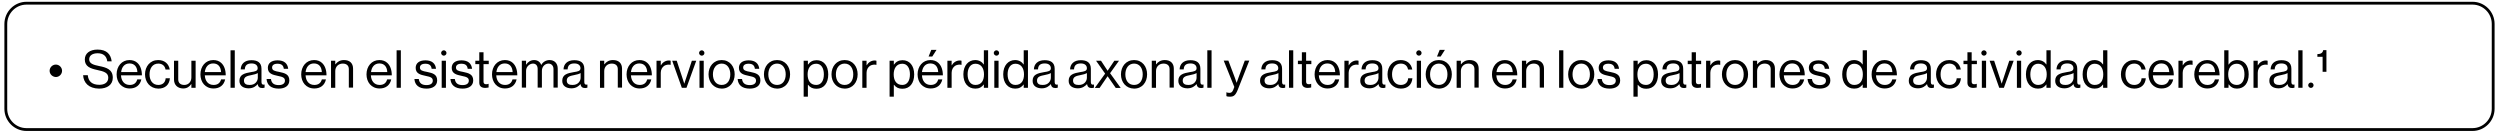 <?xml version="1.0" encoding="UTF-8"?>
<svg xmlns="http://www.w3.org/2000/svg" xmlns:xlink="http://www.w3.org/1999/xlink" width="1300px" height="69px" viewBox="0 0 1336 69" version="1.1">
<g id="surface1">
<path style="fill:none;stroke-width:2;stroke-linecap:butt;stroke-linejoin:miter;stroke:rgb(0%,0%,0%);stroke-opacity:1;stroke-miterlimit:10;" d="M 1747 90.302 L 15.6 90.302 C 7.599 90.302 1 83.702 1 75.701 L 1 15.703 C 1 7.598 7.599 0.998 15.6 0.998 L 1747 0.998 C 1755.001 0.998 1761.6 7.598 1761.6 15.599 L 1761.6 75.597 C 1761.6 83.702 1755.001 90.302 1747 90.302 Z M 1747 90.302 " transform="matrix(0.755,0,0,0.756,2.346,0)"/>
<path style=" stroke:none;fill-rule:nonzero;fill:rgb(0%,0%,0%);fill-opacity:1;" d="M 26.516 36.879 C 26.516 35.066 28.027 33.555 29.84 33.555 C 31.652 33.555 33.164 35.066 33.164 36.879 C 33.164 38.695 31.652 40.207 29.84 40.207 C 28.027 40.129 26.516 38.695 26.516 36.879 Z M 26.516 36.879 "/>
<path style=" stroke:none;fill-rule:nonzero;fill:rgb(0%,0%,0%);fill-opacity:1;" d="M 44.418 39.223 L 46.91 39.223 C 47.211 42.625 49.328 44.363 53.102 44.363 C 55.898 44.363 57.859 43.078 57.859 40.582 C 57.859 37.863 55.445 37.184 51.895 36.426 C 48.344 35.672 45.324 34.613 45.324 30.836 C 45.324 27.508 48.043 25.543 52.121 25.543 C 57.105 25.543 59.223 28.113 59.676 31.816 L 57.332 31.816 C 56.953 28.945 55.141 27.508 52.195 27.508 C 49.477 27.508 47.664 28.645 47.664 30.758 C 47.664 33.027 49.93 33.707 52.875 34.312 C 56.727 35.066 60.277 36.051 60.277 40.582 C 60.277 44.363 57.258 46.402 52.953 46.402 C 47.363 46.328 44.645 43.23 44.418 39.223 Z M 44.418 39.223 "/>
<path style=" stroke:none;fill-rule:nonzero;fill:rgb(0%,0%,0%);fill-opacity:1;" d="M 62.316 38.77 C 62.316 34.539 65.035 31.137 69.191 31.137 C 70.93 31.137 72.363 31.664 73.422 32.648 C 75.008 34.086 75.836 36.426 75.836 39.301 L 64.66 39.301 C 64.809 42.246 66.395 44.438 69.344 44.438 C 71.457 44.438 72.816 43.457 73.344 41.492 L 75.535 41.492 C 74.855 44.59 72.59 46.328 69.344 46.328 C 64.887 46.328 62.316 42.926 62.316 38.77 Z M 73.422 37.562 C 73.27 34.688 71.836 32.949 69.191 32.949 C 66.473 32.949 65.035 34.992 64.734 37.562 Z M 73.422 37.562 "/>
<path style=" stroke:none;fill-rule:nonzero;fill:rgb(0%,0%,0%);fill-opacity:1;" d="M 77.5 38.77 C 77.5 34.539 80.219 31.137 84.523 31.137 C 87.922 31.137 90.188 33.102 90.719 36.199 L 88.453 36.199 C 88.148 34.234 86.715 33.027 84.598 33.027 C 81.504 33.027 79.918 35.598 79.918 38.77 C 79.918 41.945 81.504 44.438 84.598 44.438 C 86.941 44.438 88.375 43.078 88.527 40.887 L 90.793 40.887 C 90.492 44.363 88.227 46.402 84.598 46.402 C 80.219 46.328 77.5 42.926 77.5 38.77 Z M 77.5 38.77 "/>
<path style=" stroke:none;fill-rule:nonzero;fill:rgb(0%,0%,0%);fill-opacity:1;" d="M 92.984 41.492 L 92.984 31.516 L 95.25 31.516 L 95.25 41.492 C 95.25 43.379 96.457 44.438 98.496 44.438 C 100.762 44.438 102.273 42.699 102.273 40.434 L 102.273 31.516 L 104.539 31.516 L 104.539 45.949 L 102.273 45.949 L 102.273 43.984 L 102.199 43.984 C 101.141 45.422 99.934 46.328 97.816 46.328 C 94.945 46.25 92.984 44.516 92.984 41.492 Z M 92.984 41.492 "/>
<path style=" stroke:none;fill-rule:nonzero;fill:rgb(0%,0%,0%);fill-opacity:1;" d="M 107.105 38.77 C 107.105 34.539 109.828 31.137 113.98 31.137 C 115.719 31.137 117.152 31.664 118.211 32.648 C 119.797 34.086 120.629 36.426 120.629 39.301 L 109.449 39.301 C 109.602 42.246 111.188 44.438 114.133 44.438 C 116.246 44.438 117.605 43.457 118.137 41.492 L 120.324 41.492 C 119.645 44.59 117.379 46.328 114.133 46.328 C 109.676 46.328 107.105 42.926 107.105 38.77 Z M 118.137 37.562 C 117.984 34.688 116.547 32.949 113.906 32.949 C 111.188 32.949 109.75 34.992 109.449 37.562 Z M 118.137 37.562 "/>
<path style=" stroke:none;fill-rule:nonzero;fill:rgb(0%,0%,0%);fill-opacity:1;" d="M 123.195 25.922 L 125.461 25.922 L 125.461 45.949 L 123.195 45.949 Z M 123.195 25.922 "/>
<path style=" stroke:none;fill-rule:nonzero;fill:rgb(0%,0%,0%);fill-opacity:1;" d="M 132.863 46.25 C 130.145 46.25 127.953 44.969 127.953 42.246 C 127.953 38.844 130.672 38.164 134.223 37.562 C 136.262 37.258 137.699 37.031 137.699 35.52 C 137.699 33.934 136.488 32.949 134.449 32.949 C 132.109 32.949 130.898 33.934 130.824 36.125 L 128.633 36.125 C 128.711 33.328 130.598 31.211 134.375 31.211 C 137.473 31.211 139.738 32.348 139.738 35.824 L 139.738 42.699 C 139.738 43.684 139.965 44.285 140.793 44.285 C 140.945 44.285 141.098 44.285 141.324 44.211 L 141.398 44.211 L 141.398 45.875 C 141.098 45.949 140.719 46.102 140.191 46.102 C 138.68 46.102 137.926 45.422 137.699 43.984 C 136.867 45.043 135.355 46.25 132.863 46.25 Z M 137.773 40.582 L 137.773 38.09 C 137.02 38.543 135.734 38.922 134.449 39.148 C 132.184 39.602 130.371 39.98 130.371 42.094 C 130.371 44.059 131.883 44.438 133.391 44.438 C 136.414 44.516 137.773 42.32 137.773 40.582 Z M 137.773 40.582 "/>
<path style=" stroke:none;fill-rule:nonzero;fill:rgb(0%,0%,0%);fill-opacity:1;" d="M 142.457 41.266 L 144.797 41.266 C 145.098 43.758 146.762 44.516 148.953 44.516 C 151.293 44.516 152.273 43.457 152.273 42.172 C 152.273 40.582 151.141 40.129 148.5 39.602 C 145.629 38.996 143.137 38.391 143.137 35.293 C 143.137 32.875 144.949 31.289 148.348 31.289 C 151.898 31.289 153.711 33.027 154.012 35.824 L 151.672 35.824 C 151.445 33.934 150.387 33.102 148.273 33.102 C 146.23 33.102 145.402 34.008 145.402 35.141 C 145.402 36.73 146.836 37.031 149.254 37.484 C 152.125 38.09 154.617 38.695 154.617 42.02 C 154.617 44.891 152.273 46.402 148.953 46.402 C 144.871 46.402 142.684 44.516 142.457 41.266 Z M 142.457 41.266 "/>
<path style=" stroke:none;fill-rule:nonzero;fill:rgb(0%,0%,0%);fill-opacity:1;" d="M 160.961 38.77 C 160.961 34.539 163.68 31.137 167.836 31.137 C 169.57 31.137 171.008 31.664 172.062 32.648 C 173.648 34.086 174.48 36.426 174.48 39.301 L 163.301 39.301 C 163.453 42.246 165.039 44.438 167.984 44.438 C 170.102 44.438 171.461 43.457 171.988 41.492 L 174.18 41.492 C 173.5 44.59 171.234 46.328 167.984 46.328 C 163.527 46.328 160.961 42.926 160.961 38.77 Z M 171.988 37.562 C 171.836 34.688 170.402 32.949 167.758 32.949 C 165.039 32.949 163.605 34.992 163.301 37.562 Z M 171.988 37.562 "/>
<path style=" stroke:none;fill-rule:nonzero;fill:rgb(0%,0%,0%);fill-opacity:1;" d="M 176.898 31.516 L 179.164 31.516 L 179.164 33.402 L 179.238 33.402 C 180.297 32.043 181.73 31.137 183.848 31.137 C 186.867 31.137 188.68 32.801 188.68 35.746 L 188.68 45.875 L 186.414 45.875 L 186.414 35.973 C 186.414 34.086 185.207 33.027 183.168 33.027 C 180.902 33.027 179.164 34.613 179.164 37.031 L 179.164 45.949 L 176.898 45.949 Z M 176.898 31.516 "/>
<path style=" stroke:none;fill-rule:nonzero;fill:rgb(0%,0%,0%);fill-opacity:1;" d="M 195.855 38.77 C 195.855 34.539 198.574 31.137 202.73 31.137 C 204.465 31.137 205.902 31.664 206.961 32.648 C 208.547 34.086 209.375 36.426 209.375 39.301 L 198.199 39.301 C 198.348 42.246 199.934 44.438 202.879 44.438 C 204.996 44.438 206.355 43.457 206.883 41.492 L 209.074 41.492 C 208.395 44.59 206.129 46.328 202.879 46.328 C 198.426 46.328 195.855 42.926 195.855 38.77 Z M 206.961 37.562 C 206.809 34.688 205.375 32.949 202.73 32.949 C 200.012 32.949 198.574 34.992 198.273 37.562 Z M 206.961 37.562 "/>
<path style=" stroke:none;fill-rule:nonzero;fill:rgb(0%,0%,0%);fill-opacity:1;" d="M 211.945 25.922 L 214.211 25.922 L 214.211 45.949 L 211.945 45.949 Z M 211.945 25.922 "/>
<path style=" stroke:none;fill-rule:nonzero;fill:rgb(0%,0%,0%);fill-opacity:1;" d="M 221.461 41.266 L 223.801 41.266 C 224.105 43.758 225.766 44.516 227.957 44.516 C 230.297 44.516 231.281 43.457 231.281 42.172 C 231.281 40.582 230.148 40.129 227.504 39.602 C 224.633 38.996 222.141 38.391 222.141 35.293 C 222.141 32.875 223.953 31.289 227.352 31.289 C 230.902 31.289 232.715 33.027 233.016 35.824 L 230.676 35.824 C 230.449 33.934 229.391 33.102 227.277 33.102 C 225.238 33.102 224.406 34.008 224.406 35.141 C 224.406 36.73 225.844 37.031 228.258 37.484 C 231.129 38.09 233.621 38.695 233.621 42.02 C 233.621 44.891 231.281 46.402 227.957 46.402 C 223.879 46.402 221.688 44.516 221.461 41.266 Z M 221.461 41.266 "/>
<path style=" stroke:none;fill-rule:nonzero;fill:rgb(0%,0%,0%);fill-opacity:1;" d="M 238.605 27.359 C 238.605 28.191 237.926 28.793 237.172 28.793 C 236.418 28.793 235.738 28.113 235.738 27.359 C 235.738 26.602 236.418 25.922 237.172 25.922 C 237.926 25.922 238.605 26.602 238.605 27.359 Z M 236.039 31.516 L 238.305 31.516 L 238.305 45.949 L 236.039 45.949 Z M 236.039 31.516 "/>
<path style=" stroke:none;fill-rule:nonzero;fill:rgb(0%,0%,0%);fill-opacity:1;" d="M 240.723 41.266 L 243.062 41.266 C 243.363 43.758 245.027 44.516 247.219 44.516 C 249.559 44.516 250.539 43.457 250.539 42.172 C 250.539 40.582 249.406 40.129 246.766 39.602 C 243.895 38.996 241.402 38.391 241.402 35.293 C 241.402 32.875 243.215 31.289 246.613 31.289 C 250.164 31.289 251.977 33.027 252.277 35.824 L 249.938 35.824 C 249.711 33.934 248.652 33.102 246.539 33.102 C 244.5 33.102 243.668 34.008 243.668 35.141 C 243.668 36.73 245.102 37.031 247.52 37.484 C 250.391 38.09 252.883 38.695 252.883 42.02 C 252.883 44.891 250.539 46.402 247.219 46.402 C 243.137 46.402 240.949 44.516 240.723 41.266 Z M 240.723 41.266 "/>
<path style=" stroke:none;fill-rule:nonzero;fill:rgb(0%,0%,0%);fill-opacity:1;" d="M 256.129 43.23 L 256.129 33.328 L 254.016 33.328 L 254.016 31.516 L 256.129 31.516 L 256.129 26.98 L 258.395 26.98 L 258.395 31.516 L 261.191 31.516 L 261.191 33.328 L 258.395 33.328 L 258.395 42.699 C 258.395 43.684 258.926 44.059 259.832 44.059 C 260.285 44.059 260.812 43.984 261.039 43.832 L 261.113 43.832 L 261.113 45.797 C 260.586 45.875 259.98 46.023 259.301 46.023 C 257.488 46.023 256.129 45.27 256.129 43.23 Z M 256.129 43.23 "/>
<path style=" stroke:none;fill-rule:nonzero;fill:rgb(0%,0%,0%);fill-opacity:1;" d="M 262.926 38.77 C 262.926 34.539 265.648 31.137 269.801 31.137 C 271.539 31.137 272.973 31.664 274.031 32.648 C 275.617 34.086 276.449 36.426 276.449 39.301 L 265.195 39.301 C 265.344 42.246 266.93 44.438 269.875 44.438 C 271.992 44.438 273.352 43.457 273.879 41.492 L 276.07 41.492 C 275.391 44.59 273.125 46.328 269.875 46.328 C 265.496 46.328 262.926 42.926 262.926 38.77 Z M 273.957 37.562 C 273.805 34.688 272.367 32.949 269.727 32.949 C 267.008 32.949 265.57 34.992 265.27 37.562 Z M 273.957 37.562 "/>
<path style=" stroke:none;fill-rule:nonzero;fill:rgb(0%,0%,0%);fill-opacity:1;" d="M 278.863 31.516 L 281.129 31.516 L 281.129 33.555 L 281.207 33.555 C 282.113 32.121 283.625 31.137 285.438 31.137 C 287.172 31.137 288.609 32.043 289.211 33.707 L 289.289 33.707 C 290.195 32.043 291.93 31.137 293.668 31.137 C 296.238 31.137 298.051 32.801 298.051 35.746 L 298.051 45.875 L 295.785 45.875 L 295.785 35.898 C 295.785 34.086 294.574 33.027 293.141 33.027 C 291.25 33.027 289.59 34.613 289.59 36.879 L 289.59 45.875 L 287.324 45.875 L 287.324 35.898 C 287.324 34.086 286.344 33.027 284.832 33.027 C 283.094 33.027 281.129 34.613 281.129 36.879 L 281.129 45.875 L 278.863 45.875 Z M 278.863 31.516 "/>
<path style=" stroke:none;fill-rule:nonzero;fill:rgb(0%,0%,0%);fill-opacity:1;" d="M 305.375 46.25 C 302.656 46.25 300.465 44.969 300.465 42.246 C 300.465 38.844 303.188 38.164 306.734 37.562 C 308.773 37.258 310.211 37.031 310.211 35.52 C 310.211 33.934 309 32.949 306.961 32.949 C 304.621 32.949 303.414 33.934 303.336 36.125 L 301.145 36.125 C 301.223 33.328 303.109 31.211 306.887 31.211 C 309.984 31.211 312.25 32.348 312.25 35.824 L 312.25 42.699 C 312.25 43.684 312.477 44.285 313.309 44.285 C 313.457 44.285 313.609 44.285 313.836 44.211 L 313.91 44.211 L 313.91 45.875 C 313.609 45.949 313.23 46.102 312.703 46.102 C 311.191 46.102 310.438 45.422 310.211 43.984 C 309.305 45.043 307.867 46.25 305.375 46.25 Z M 310.285 40.582 L 310.285 38.09 C 309.531 38.543 308.246 38.922 306.961 39.148 C 304.695 39.602 302.883 39.98 302.883 42.094 C 302.883 44.059 304.395 44.438 305.906 44.438 C 308.926 44.516 310.285 42.32 310.285 40.582 Z M 310.285 40.582 "/>
<path style=" stroke:none;fill-rule:nonzero;fill:rgb(0%,0%,0%);fill-opacity:1;" d="M 320.633 31.516 L 322.898 31.516 L 322.898 33.402 L 322.977 33.402 C 324.031 32.043 325.469 31.137 327.582 31.137 C 330.602 31.137 332.418 32.801 332.418 35.746 L 332.418 45.875 L 330.148 45.875 L 330.148 35.973 C 330.148 34.086 328.941 33.027 326.902 33.027 C 324.637 33.027 322.898 34.613 322.898 37.031 L 322.898 45.949 L 320.633 45.949 Z M 320.633 31.516 "/>
<path style=" stroke:none;fill-rule:nonzero;fill:rgb(0%,0%,0%);fill-opacity:1;" d="M 334.832 38.77 C 334.832 34.539 337.551 31.137 341.707 31.137 C 343.445 31.137 344.879 31.664 345.938 32.648 C 347.523 34.086 348.352 36.426 348.352 39.301 L 337.176 39.301 C 337.324 42.246 338.91 44.438 341.859 44.438 C 343.973 44.438 345.332 43.457 345.859 41.492 L 348.051 41.492 C 347.371 44.59 345.105 46.328 341.859 46.328 C 337.402 46.328 334.832 42.926 334.832 38.77 Z M 345.859 37.562 C 345.711 34.688 344.273 32.949 341.633 32.949 C 338.91 32.949 337.477 34.992 337.176 37.562 Z M 345.859 37.562 "/>
<path style=" stroke:none;fill-rule:nonzero;fill:rgb(0%,0%,0%);fill-opacity:1;" d="M 350.844 31.516 L 353.113 31.516 L 353.113 33.934 L 353.188 33.934 C 354.02 32.496 355.527 31.363 357.492 31.363 C 357.945 31.363 358.172 31.438 358.398 31.516 L 358.398 33.707 C 357.266 33.402 355.906 33.633 354.926 34.234 C 353.867 34.992 353.113 36.277 353.113 37.938 L 353.113 45.949 L 350.844 45.949 Z M 350.844 31.516 "/>
<path style=" stroke:none;fill-rule:nonzero;fill:rgb(0%,0%,0%);fill-opacity:1;" d="M 359.23 31.516 L 361.648 31.516 L 364.668 40.66 C 365.121 41.945 365.648 43.684 365.648 43.684 L 365.727 43.684 C 365.727 43.684 366.254 41.867 366.707 40.66 L 369.727 31.516 L 372.07 31.516 L 366.859 45.949 L 364.367 45.949 Z M 359.23 31.516 "/>
<path style=" stroke:none;fill-rule:nonzero;fill:rgb(0%,0%,0%);fill-opacity:1;" d="M 376.449 27.359 C 376.449 28.191 375.77 28.793 375.016 28.793 C 374.262 28.793 373.582 28.113 373.582 27.359 C 373.582 26.602 374.262 25.922 375.016 25.922 C 375.77 25.922 376.449 26.602 376.449 27.359 Z M 373.809 31.516 L 376.074 31.516 L 376.074 45.949 L 373.809 45.949 Z M 373.809 31.516 "/>
<path style=" stroke:none;fill-rule:nonzero;fill:rgb(0%,0%,0%);fill-opacity:1;" d="M 378.641 38.77 C 378.641 34.539 381.359 31.137 385.664 31.137 C 389.969 31.137 392.613 34.539 392.613 38.77 C 392.613 43.004 389.969 46.402 385.664 46.402 C 381.359 46.328 378.641 42.926 378.641 38.77 Z M 390.273 38.77 C 390.273 35.598 388.688 33.027 385.664 33.027 C 382.645 33.027 380.984 35.598 380.984 38.77 C 380.984 41.945 382.57 44.438 385.664 44.438 C 388.762 44.438 390.273 41.945 390.273 38.77 Z M 390.273 38.77 "/>
<path style=" stroke:none;fill-rule:nonzero;fill:rgb(0%,0%,0%);fill-opacity:1;" d="M 394.199 41.266 L 396.543 41.266 C 396.844 43.758 398.504 44.516 400.695 44.516 C 403.039 44.516 404.02 43.457 404.02 42.172 C 404.02 40.582 402.887 40.129 400.242 39.602 C 397.371 38.996 394.879 38.391 394.879 35.293 C 394.879 32.875 396.691 31.289 400.094 31.289 C 403.641 31.289 405.453 33.027 405.758 35.824 L 403.414 35.824 C 403.188 33.934 402.133 33.102 400.016 33.102 C 397.977 33.102 397.145 34.008 397.145 35.141 C 397.145 36.73 398.582 37.031 401 37.484 C 403.867 38.09 406.359 38.695 406.359 42.02 C 406.359 44.891 404.02 46.402 400.695 46.402 C 396.617 46.402 394.426 44.516 394.199 41.266 Z M 394.199 41.266 "/>
<path style=" stroke:none;fill-rule:nonzero;fill:rgb(0%,0%,0%);fill-opacity:1;" d="M 408.25 38.77 C 408.25 34.539 410.969 31.137 415.273 31.137 C 419.578 31.137 422.223 34.539 422.223 38.77 C 422.223 43.004 419.578 46.402 415.273 46.402 C 410.895 46.328 408.25 42.926 408.25 38.77 Z M 419.883 38.77 C 419.883 35.598 418.293 33.027 415.273 33.027 C 412.254 33.027 410.59 35.598 410.59 38.77 C 410.59 41.945 412.176 44.438 415.273 44.438 C 418.371 44.438 419.883 41.945 419.883 38.77 Z M 419.883 38.77 "/>
<path style=" stroke:none;fill-rule:nonzero;fill:rgb(0%,0%,0%);fill-opacity:1;" d="M 429.473 31.516 L 431.738 31.516 L 431.738 33.555 L 431.816 33.555 C 432.871 32.043 434.383 31.211 436.422 31.211 C 440.047 31.211 442.617 34.008 442.617 38.844 C 442.617 43.457 440.273 46.48 436.348 46.48 C 434.383 46.48 433.023 45.875 431.816 44.363 L 431.738 44.363 L 431.738 50.711 L 429.473 50.711 Z M 440.273 38.77 C 440.273 35.52 438.914 33.102 436.195 33.102 C 433.023 33.102 431.59 35.672 431.59 38.77 C 431.59 41.867 432.871 44.438 436.195 44.438 C 438.914 44.438 440.273 42.094 440.273 38.77 Z M 440.273 38.77 "/>
<path style=" stroke:none;fill-rule:nonzero;fill:rgb(0%,0%,0%);fill-opacity:1;" d="M 444.352 38.77 C 444.352 34.539 447.07 31.137 451.379 31.137 C 455.684 31.137 458.328 34.539 458.328 38.77 C 458.328 43.004 455.684 46.402 451.379 46.402 C 446.996 46.328 444.352 42.926 444.352 38.77 Z M 455.984 38.77 C 455.984 35.598 454.398 33.027 451.379 33.027 C 448.355 33.027 446.695 35.598 446.695 38.77 C 446.695 41.945 448.281 44.438 451.379 44.438 C 454.473 44.438 455.984 41.945 455.984 38.77 Z M 455.984 38.77 "/>
<path style=" stroke:none;fill-rule:nonzero;fill:rgb(0%,0%,0%);fill-opacity:1;" d="M 460.82 31.516 L 463.086 31.516 L 463.086 33.934 L 463.16 33.934 C 463.992 32.496 465.5 31.363 467.465 31.363 C 467.918 31.363 468.145 31.438 468.371 31.516 L 468.371 33.707 C 467.238 33.402 465.879 33.633 464.898 34.234 C 463.84 34.992 463.086 36.277 463.086 37.938 L 463.086 45.949 L 460.82 45.949 Z M 460.82 31.516 "/>
<path style=" stroke:none;fill-rule:nonzero;fill:rgb(0%,0%,0%);fill-opacity:1;" d="M 475.395 31.516 L 477.66 31.516 L 477.66 33.555 L 477.738 33.555 C 478.797 32.043 480.305 31.211 482.344 31.211 C 485.969 31.211 488.539 34.008 488.539 38.844 C 488.539 43.457 486.195 46.48 482.27 46.48 C 480.305 46.48 478.945 45.875 477.738 44.363 L 477.66 44.363 L 477.66 50.711 L 475.395 50.711 Z M 486.273 38.77 C 486.273 35.52 484.914 33.102 482.195 33.102 C 479.023 33.102 477.586 35.672 477.586 38.77 C 477.586 41.867 478.871 44.438 482.195 44.438 C 484.914 44.438 486.273 42.094 486.273 38.77 Z M 486.273 38.77 "/>
<path style=" stroke:none;fill-rule:nonzero;fill:rgb(0%,0%,0%);fill-opacity:1;" d="M 490.352 38.77 C 490.352 34.539 493.07 31.137 497.223 31.137 C 498.961 31.137 500.398 31.664 501.453 32.648 C 503.039 34.086 503.871 36.426 503.871 39.301 L 492.691 39.301 C 492.844 42.246 494.43 44.438 497.375 44.438 C 499.492 44.438 500.852 43.457 501.379 41.492 L 503.57 41.492 C 502.891 44.59 500.625 46.328 497.375 46.328 C 492.918 46.328 490.352 42.926 490.352 38.77 Z M 501.379 37.562 C 501.227 34.688 499.793 32.949 497.148 32.949 C 494.43 32.949 492.996 34.992 492.691 37.562 Z M 497.68 25.695 L 500.473 25.695 L 498.207 29.246 L 496.242 29.246 Z M 497.68 25.695 "/>
<path style=" stroke:none;fill-rule:nonzero;fill:rgb(0%,0%,0%);fill-opacity:1;" d="M 506.289 31.516 L 508.555 31.516 L 508.555 33.934 L 508.629 33.934 C 509.461 32.496 510.973 31.363 512.934 31.363 C 513.387 31.363 513.613 31.438 513.84 31.516 L 513.84 33.707 C 512.707 33.402 511.348 33.633 510.367 34.234 C 509.309 34.992 508.555 36.277 508.555 37.938 L 508.555 45.949 L 506.289 45.949 Z M 506.289 31.516 "/>
<path style=" stroke:none;fill-rule:nonzero;fill:rgb(0%,0%,0%);fill-opacity:1;" d="M 514.824 38.77 C 514.824 33.934 517.617 31.137 521.168 31.137 C 523.207 31.137 524.793 32.121 525.699 33.48 L 525.773 33.48 L 525.773 25.922 L 528.043 25.922 L 528.043 45.949 L 525.773 45.949 L 525.773 44.211 L 525.699 44.211 C 524.641 45.648 523.281 46.402 521.242 46.402 C 517.242 46.402 514.824 43.379 514.824 38.77 Z M 525.852 38.77 C 525.852 35.445 524.266 33.102 521.242 33.102 C 518.523 33.102 517.09 35.598 517.09 38.77 C 517.09 42.02 518.523 44.438 521.242 44.438 C 524.492 44.438 525.852 42.094 525.852 38.77 Z M 525.852 38.77 "/>
<path style=" stroke:none;fill-rule:nonzero;fill:rgb(0%,0%,0%);fill-opacity:1;" d="M 533.934 27.359 C 533.934 28.191 533.254 28.793 532.496 28.793 C 531.742 28.793 531.062 28.113 531.062 27.359 C 531.062 26.602 531.742 25.922 532.496 25.922 C 533.254 25.922 533.934 26.602 533.934 27.359 Z M 531.363 31.516 L 533.629 31.516 L 533.629 45.949 L 531.363 45.949 Z M 531.363 31.516 "/>
<path style=" stroke:none;fill-rule:nonzero;fill:rgb(0%,0%,0%);fill-opacity:1;" d="M 536.121 38.77 C 536.121 33.934 538.918 31.137 542.469 31.137 C 544.508 31.137 546.094 32.121 547 33.48 L 547.074 33.48 L 547.074 25.922 L 549.34 25.922 L 549.34 45.949 L 547.074 45.949 L 547.074 44.211 L 547 44.211 C 545.941 45.648 544.582 46.402 542.543 46.402 C 538.617 46.402 536.121 43.379 536.121 38.77 Z M 547.227 38.77 C 547.227 35.445 545.641 33.102 542.617 33.102 C 539.898 33.102 538.465 35.598 538.465 38.77 C 538.465 42.02 539.898 44.438 542.617 44.438 C 545.867 44.438 547.227 42.094 547.227 38.77 Z M 547.227 38.77 "/>
<path style=" stroke:none;fill-rule:nonzero;fill:rgb(0%,0%,0%);fill-opacity:1;" d="M 556.742 46.25 C 554.023 46.25 551.832 44.969 551.832 42.246 C 551.832 38.844 554.551 38.164 558.102 37.562 C 560.141 37.258 561.578 37.031 561.578 35.52 C 561.578 33.934 560.367 32.949 558.328 32.949 C 555.988 32.949 554.777 33.934 554.703 36.125 L 552.512 36.125 C 552.59 33.328 554.477 31.211 558.254 31.211 C 561.352 31.211 563.617 32.348 563.617 35.824 L 563.617 42.699 C 563.617 43.684 563.844 44.285 564.672 44.285 C 564.824 44.285 564.977 44.285 565.203 44.211 L 565.277 44.211 L 565.277 45.875 C 564.977 45.949 564.598 46.102 564.07 46.102 C 562.559 46.102 561.805 45.422 561.578 43.984 C 560.672 45.043 559.16 46.25 556.742 46.25 Z M 561.578 40.582 L 561.578 38.09 C 560.82 38.543 559.539 38.922 558.254 39.148 C 555.988 39.602 554.176 39.98 554.176 42.094 C 554.176 44.059 555.684 44.438 557.195 44.438 C 560.219 44.516 561.578 42.32 561.578 40.582 Z M 561.578 40.582 "/>
<path style=" stroke:none;fill-rule:nonzero;fill:rgb(0%,0%,0%);fill-opacity:1;" d="M 576.004 46.25 C 573.285 46.25 571.094 44.969 571.094 42.246 C 571.094 38.844 573.812 38.164 577.363 37.562 C 579.402 37.258 580.836 37.031 580.836 35.52 C 580.836 33.934 579.629 32.949 577.59 32.949 C 575.246 32.949 574.039 33.934 573.965 36.125 L 571.848 36.125 C 571.926 33.328 573.812 31.211 577.59 31.211 C 580.688 31.211 582.953 32.348 582.953 35.824 L 582.953 42.699 C 582.953 43.684 583.18 44.285 584.008 44.285 C 584.16 44.285 584.312 44.285 584.539 44.211 L 584.613 44.211 L 584.613 45.875 C 584.312 45.949 583.934 46.102 583.406 46.102 C 581.895 46.102 581.141 45.422 580.914 43.984 C 579.93 45.043 578.422 46.25 576.004 46.25 Z M 580.836 40.582 L 580.836 38.09 C 580.082 38.543 578.797 38.922 577.516 39.148 C 575.246 39.602 573.434 39.98 573.434 42.094 C 573.434 44.059 574.945 44.438 576.457 44.438 C 579.477 44.516 580.836 42.32 580.836 40.582 Z M 580.836 40.582 "/>
<path style=" stroke:none;fill-rule:nonzero;fill:rgb(0%,0%,0%);fill-opacity:1;" d="M 590.582 38.391 L 585.746 31.516 L 588.391 31.516 L 591.863 36.805 L 591.941 36.805 L 595.492 31.516 L 597.984 31.516 L 593.223 38.164 L 598.891 46.023 L 596.246 46.023 L 591.941 39.828 L 591.863 39.828 L 587.637 46.023 L 585.066 46.023 Z M 590.582 38.391 "/>
<path style=" stroke:none;fill-rule:nonzero;fill:rgb(0%,0%,0%);fill-opacity:1;" d="M 599.039 38.77 C 599.039 34.539 601.758 31.137 606.066 31.137 C 610.371 31.137 613.012 34.539 613.012 38.77 C 613.012 43.004 610.371 46.402 606.066 46.402 C 601.684 46.328 599.039 42.926 599.039 38.77 Z M 610.672 38.77 C 610.672 35.598 609.086 33.027 606.066 33.027 C 603.043 33.027 601.383 35.598 601.383 38.77 C 601.383 41.945 602.969 44.438 606.066 44.438 C 609.16 44.438 610.672 41.945 610.672 38.77 Z M 610.672 38.77 "/>
<path style=" stroke:none;fill-rule:nonzero;fill:rgb(0%,0%,0%);fill-opacity:1;" d="M 615.508 31.516 L 617.773 31.516 L 617.773 33.402 L 617.848 33.402 C 618.906 32.043 620.34 31.137 622.453 31.137 C 625.477 31.137 627.289 32.801 627.289 35.746 L 627.289 45.875 L 625.023 45.875 L 625.023 35.973 C 625.023 34.086 623.812 33.027 621.773 33.027 C 619.508 33.027 617.773 34.613 617.773 37.031 L 617.773 45.949 L 615.508 45.949 Z M 615.508 31.516 "/>
<path style=" stroke:none;fill-rule:nonzero;fill:rgb(0%,0%,0%);fill-opacity:1;" d="M 634.617 46.25 C 631.895 46.25 629.707 44.969 629.707 42.246 C 629.707 38.844 632.426 38.164 635.977 37.562 C 638.016 37.258 639.449 37.031 639.449 35.52 C 639.449 33.934 638.242 32.949 636.203 32.949 C 633.859 32.949 632.652 33.934 632.574 36.125 L 630.387 36.125 C 630.461 33.328 632.348 31.211 636.125 31.211 C 639.223 31.211 641.488 32.348 641.488 35.824 L 641.488 42.699 C 641.488 43.684 641.715 44.285 642.547 44.285 C 642.695 44.285 642.848 44.285 643.074 44.211 L 643.148 44.211 L 643.148 45.875 C 642.848 45.949 642.469 46.102 641.941 46.102 C 640.43 46.102 639.676 45.422 639.449 43.984 C 638.543 45.043 637.031 46.25 634.617 46.25 Z M 639.449 40.582 L 639.449 38.09 C 638.695 38.543 637.41 38.922 636.125 39.148 C 633.859 39.602 632.047 39.98 632.047 42.094 C 632.047 44.059 633.559 44.438 635.07 44.438 C 638.09 44.516 639.449 42.32 639.449 40.582 Z M 639.449 40.582 "/>
<path style=" stroke:none;fill-rule:nonzero;fill:rgb(0%,0%,0%);fill-opacity:1;" d="M 645.191 25.922 L 647.457 25.922 L 647.457 45.949 L 645.191 45.949 Z M 645.191 25.922 "/>
<path style=" stroke:none;fill-rule:nonzero;fill:rgb(0%,0%,0%);fill-opacity:1;" d="M 655.387 50.41 L 655.387 48.367 L 655.461 48.367 C 655.766 48.52 656.219 48.672 656.973 48.672 C 657.953 48.672 658.559 48.293 659.086 46.934 L 659.617 45.496 L 653.953 31.438 L 656.445 31.438 L 659.844 40.434 C 660.297 41.641 660.824 43.23 660.824 43.23 L 660.898 43.23 C 660.898 43.23 661.43 41.641 661.883 40.434 L 665.207 31.438 L 667.621 31.438 L 661.43 47.082 C 660.219 50.105 659.164 50.711 657.352 50.711 C 656.594 50.711 655.992 50.711 655.387 50.41 Z M 655.387 50.41 "/>
<path style=" stroke:none;fill-rule:nonzero;fill:rgb(0%,0%,0%);fill-opacity:1;" d="M 678.273 46.25 C 675.555 46.25 673.363 44.969 673.363 42.246 C 673.363 38.844 676.082 38.164 679.633 37.562 C 681.672 37.258 683.105 37.031 683.105 35.52 C 683.105 33.934 681.898 32.949 679.859 32.949 C 677.516 32.949 676.309 33.934 676.234 36.125 L 674.043 36.125 C 674.117 33.328 676.008 31.211 679.781 31.211 C 682.879 31.211 685.145 32.348 685.145 35.824 L 685.145 42.699 C 685.145 43.684 685.371 44.285 686.203 44.285 C 686.355 44.285 686.504 44.285 686.73 44.211 L 686.809 44.211 L 686.809 45.875 C 686.504 45.949 686.129 46.102 685.598 46.102 C 684.09 46.102 683.332 45.422 683.105 43.984 C 682.199 45.043 680.766 46.25 678.273 46.25 Z M 683.184 40.582 L 683.184 38.09 C 682.426 38.543 681.141 38.922 679.859 39.148 C 677.594 39.602 675.781 39.98 675.781 42.094 C 675.781 44.059 677.289 44.438 678.801 44.438 C 681.82 44.516 683.184 42.32 683.184 40.582 Z M 683.184 40.582 "/>
<path style=" stroke:none;fill-rule:nonzero;fill:rgb(0%,0%,0%);fill-opacity:1;" d="M 688.848 25.922 L 691.113 25.922 L 691.113 45.949 L 688.848 45.949 Z M 688.848 25.922 "/>
<path style=" stroke:none;fill-rule:nonzero;fill:rgb(0%,0%,0%);fill-opacity:1;" d="M 695.719 43.23 L 695.719 33.328 L 693.605 33.328 L 693.605 31.516 L 695.719 31.516 L 695.719 26.98 L 697.984 26.98 L 697.984 31.516 L 700.781 31.516 L 700.781 33.328 L 697.984 33.328 L 697.984 42.699 C 697.984 43.684 698.516 44.059 699.422 44.059 C 699.875 44.059 700.402 43.984 700.629 43.832 L 700.703 43.832 L 700.703 45.797 C 700.176 45.875 699.57 46.023 698.891 46.023 C 697.078 46.023 695.719 45.27 695.719 43.23 Z M 695.719 43.23 "/>
<path style=" stroke:none;fill-rule:nonzero;fill:rgb(0%,0%,0%);fill-opacity:1;" d="M 702.52 38.77 C 702.52 34.539 705.238 31.137 709.391 31.137 C 711.129 31.137 712.562 31.664 713.621 32.648 C 715.207 34.086 716.039 36.426 716.039 39.301 L 704.785 39.301 C 704.934 42.246 706.52 44.438 709.465 44.438 C 711.582 44.438 712.941 43.457 713.469 41.492 L 715.66 41.492 C 714.98 44.59 712.715 46.328 709.465 46.328 C 705.086 46.328 702.52 42.926 702.52 38.77 Z M 713.547 37.562 C 713.395 34.688 711.961 32.949 709.316 32.949 C 706.598 32.949 705.16 34.992 704.859 37.562 Z M 713.547 37.562 "/>
<path style=" stroke:none;fill-rule:nonzero;fill:rgb(0%,0%,0%);fill-opacity:1;" d="M 718.453 31.516 L 720.719 31.516 L 720.719 33.934 L 720.797 33.934 C 721.625 32.496 723.137 31.363 725.102 31.363 C 725.555 31.363 725.781 31.438 726.008 31.516 L 726.008 33.707 C 724.875 33.402 723.516 33.633 722.535 34.234 C 721.477 34.992 720.719 36.277 720.719 37.938 L 720.719 45.949 L 718.453 45.949 Z M 718.453 31.516 "/>
<path style=" stroke:none;fill-rule:nonzero;fill:rgb(0%,0%,0%);fill-opacity:1;" d="M 731.824 46.25 C 729.105 46.25 726.914 44.969 726.914 42.246 C 726.914 38.844 729.633 38.164 733.184 37.562 C 735.223 37.258 736.656 37.031 736.656 35.52 C 736.656 33.934 735.449 32.949 733.41 32.949 C 731.066 32.949 729.859 33.934 729.785 36.125 L 727.594 36.125 C 727.668 33.328 729.559 31.211 733.336 31.211 C 736.43 31.211 738.695 32.348 738.695 35.824 L 738.695 42.699 C 738.695 43.684 738.922 44.285 739.754 44.285 C 739.906 44.285 740.055 44.285 740.281 44.211 L 740.359 44.211 L 740.359 45.875 C 740.055 45.949 739.68 46.102 739.148 46.102 C 737.641 46.102 736.883 45.422 736.656 43.984 C 735.75 45.043 734.242 46.25 731.824 46.25 Z M 736.656 40.582 L 736.656 38.09 C 735.902 38.543 734.617 38.922 733.336 39.148 C 731.066 39.602 729.254 39.98 729.254 42.094 C 729.254 44.059 730.766 44.438 732.277 44.438 C 735.297 44.516 736.656 42.32 736.656 40.582 Z M 736.656 40.582 "/>
<path style=" stroke:none;fill-rule:nonzero;fill:rgb(0%,0%,0%);fill-opacity:1;" d="M 741.492 38.77 C 741.492 34.539 744.211 31.137 748.516 31.137 C 751.914 31.137 754.18 33.102 754.711 36.199 L 752.445 36.199 C 752.141 34.234 750.707 33.027 748.59 33.027 C 745.496 33.027 743.91 35.598 743.91 38.77 C 743.91 41.945 745.496 44.438 748.59 44.438 C 750.934 44.438 752.367 43.078 752.52 40.887 L 754.785 40.887 C 754.484 44.363 752.219 46.402 748.59 46.402 C 744.211 46.328 741.492 42.926 741.492 38.77 Z M 741.492 38.77 "/>
<path style=" stroke:none;fill-rule:nonzero;fill:rgb(0%,0%,0%);fill-opacity:1;" d="M 759.695 27.359 C 759.695 28.191 759.016 28.793 758.258 28.793 C 757.504 28.793 756.824 28.113 756.824 27.359 C 756.824 26.602 757.504 25.922 758.258 25.922 C 759.016 25.922 759.695 26.602 759.695 27.359 Z M 757.125 31.516 L 759.391 31.516 L 759.391 45.949 L 757.125 45.949 Z M 757.125 31.516 "/>
<path style=" stroke:none;fill-rule:nonzero;fill:rgb(0%,0%,0%);fill-opacity:1;" d="M 761.887 38.77 C 761.887 34.539 764.605 31.137 768.91 31.137 C 773.215 31.137 775.859 34.539 775.859 38.77 C 775.859 43.004 773.215 46.402 768.91 46.402 C 764.605 46.328 761.887 42.926 761.887 38.77 Z M 773.516 38.77 C 773.516 35.598 771.93 33.027 768.91 33.027 C 765.887 33.027 764.227 35.598 764.227 38.77 C 764.227 41.945 765.812 44.438 768.91 44.438 C 772.008 44.438 773.516 41.945 773.516 38.77 Z M 769.363 25.695 L 772.156 25.695 L 769.891 29.246 L 767.926 29.246 Z M 769.363 25.695 "/>
<path style=" stroke:none;fill-rule:nonzero;fill:rgb(0%,0%,0%);fill-opacity:1;" d="M 778.426 31.516 L 780.691 31.516 L 780.691 33.402 L 780.77 33.402 C 781.824 32.043 783.262 31.137 785.375 31.137 C 788.395 31.137 790.211 32.801 790.211 35.746 L 790.211 45.875 L 787.941 45.875 L 787.941 35.973 C 787.941 34.086 786.734 33.027 784.695 33.027 C 782.43 33.027 780.691 34.613 780.691 37.031 L 780.691 45.949 L 778.426 45.949 Z M 778.426 31.516 "/>
<path style=" stroke:none;fill-rule:nonzero;fill:rgb(0%,0%,0%);fill-opacity:1;" d="M 797.309 38.77 C 797.309 34.539 800.027 31.137 804.184 31.137 C 805.918 31.137 807.355 31.664 808.41 32.648 C 810 34.086 810.828 36.426 810.828 39.301 L 799.648 39.301 C 799.801 42.246 801.387 44.438 804.332 44.438 C 806.449 44.438 807.809 43.457 808.336 41.492 L 810.527 41.492 C 809.848 44.59 807.582 46.328 804.332 46.328 C 799.879 46.328 797.309 42.926 797.309 38.77 Z M 808.41 37.562 C 808.262 34.688 806.824 32.949 804.184 32.949 C 801.465 32.949 800.027 34.992 799.727 37.562 Z M 808.41 37.562 "/>
<path style=" stroke:none;fill-rule:nonzero;fill:rgb(0%,0%,0%);fill-opacity:1;" d="M 813.32 31.516 L 815.586 31.516 L 815.586 33.402 L 815.664 33.402 C 816.719 32.043 818.156 31.137 820.27 31.137 C 823.293 31.137 825.105 32.801 825.105 35.746 L 825.105 45.875 L 822.84 45.875 L 822.84 35.973 C 822.84 34.086 821.629 33.027 819.59 33.027 C 817.324 33.027 815.586 34.613 815.586 37.031 L 815.586 45.949 L 813.32 45.949 Z M 813.32 31.516 "/>
<path style=" stroke:none;fill-rule:nonzero;fill:rgb(0%,0%,0%);fill-opacity:1;" d="M 833.188 25.922 L 835.453 25.922 L 835.453 45.949 L 833.188 45.949 Z M 833.188 25.922 "/>
<path style=" stroke:none;fill-rule:nonzero;fill:rgb(0%,0%,0%);fill-opacity:1;" d="M 838.02 38.77 C 838.02 34.539 840.738 31.137 845.043 31.137 C 849.352 31.137 851.992 34.539 851.992 38.77 C 851.992 43.004 849.352 46.402 845.043 46.402 C 840.738 46.328 838.02 42.926 838.02 38.77 Z M 849.652 38.77 C 849.652 35.598 848.066 33.027 845.043 33.027 C 842.023 33.027 840.363 35.598 840.363 38.77 C 840.363 41.945 841.949 44.438 845.043 44.438 C 848.141 44.438 849.652 41.945 849.652 38.77 Z M 849.652 38.77 "/>
<path style=" stroke:none;fill-rule:nonzero;fill:rgb(0%,0%,0%);fill-opacity:1;" d="M 853.656 41.266 L 855.996 41.266 C 856.297 43.758 857.961 44.516 860.152 44.516 C 862.492 44.516 863.473 43.457 863.473 42.172 C 863.473 40.582 862.34 40.129 859.699 39.602 C 856.828 38.996 854.336 38.391 854.336 35.293 C 854.336 32.875 856.148 31.289 859.547 31.289 C 863.098 31.289 864.91 33.027 865.211 35.824 L 862.871 35.824 C 862.645 33.934 861.586 33.102 859.473 33.102 C 857.43 33.102 856.602 34.008 856.602 35.141 C 856.602 36.73 858.035 37.031 860.453 37.484 C 863.324 38.09 865.816 38.695 865.816 42.02 C 865.816 44.891 863.473 46.402 860.152 46.402 C 856.07 46.402 853.883 44.516 853.656 41.266 Z M 853.656 41.266 "/>
<path style=" stroke:none;fill-rule:nonzero;fill:rgb(0%,0%,0%);fill-opacity:1;" d="M 872.914 31.516 L 875.18 31.516 L 875.18 33.555 L 875.258 33.555 C 876.312 32.043 877.824 31.211 879.863 31.211 C 883.488 31.211 886.059 34.008 886.059 38.844 C 886.059 43.457 883.715 46.48 879.789 46.48 C 877.824 46.48 876.465 45.875 875.258 44.363 L 875.18 44.363 L 875.18 50.711 L 872.914 50.711 Z M 883.715 38.77 C 883.715 35.52 882.355 33.102 879.637 33.102 C 876.465 33.102 875.031 35.672 875.031 38.77 C 875.031 41.867 876.312 44.438 879.637 44.438 C 882.355 44.438 883.715 42.094 883.715 38.77 Z M 883.715 38.77 "/>
<path style=" stroke:none;fill-rule:nonzero;fill:rgb(0%,0%,0%);fill-opacity:1;" d="M 892.629 46.25 C 889.91 46.25 887.719 44.969 887.719 42.246 C 887.719 38.844 890.438 38.164 893.988 37.562 C 896.027 37.258 897.465 37.031 897.465 35.52 C 897.465 33.934 896.254 32.949 894.215 32.949 C 891.875 32.949 890.664 33.934 890.59 36.125 L 888.398 36.125 C 888.477 33.328 890.363 31.211 894.141 31.211 C 897.238 31.211 899.504 32.348 899.504 35.824 L 899.504 42.699 C 899.504 43.684 899.73 44.285 900.559 44.285 C 900.711 44.285 900.863 44.285 901.09 44.211 L 901.164 44.211 L 901.164 45.875 C 900.863 45.949 900.484 46.102 899.957 46.102 C 898.445 46.102 897.691 45.422 897.465 43.984 C 896.555 45.043 895.121 46.25 892.629 46.25 Z M 897.539 40.582 L 897.539 38.09 C 896.781 38.543 895.5 38.922 894.215 39.148 C 891.949 39.602 890.137 39.98 890.137 42.094 C 890.137 44.059 891.648 44.438 893.156 44.438 C 896.18 44.516 897.539 42.32 897.539 40.582 Z M 897.539 40.582 "/>
<path style=" stroke:none;fill-rule:nonzero;fill:rgb(0%,0%,0%);fill-opacity:1;" d="M 904.035 43.23 L 904.035 33.328 L 901.918 33.328 L 901.918 31.516 L 904.035 31.516 L 904.035 26.98 L 906.301 26.98 L 906.301 31.516 L 909.094 31.516 L 909.094 33.328 L 906.301 33.328 L 906.301 42.699 C 906.301 43.684 906.828 44.059 907.734 44.059 C 908.188 44.059 908.719 43.984 908.945 43.832 L 909.02 43.832 L 909.02 45.797 C 908.492 45.875 907.887 46.023 907.207 46.023 C 905.395 46.023 904.035 45.27 904.035 43.23 Z M 904.035 43.23 "/>
<path style=" stroke:none;fill-rule:nonzero;fill:rgb(0%,0%,0%);fill-opacity:1;" d="M 911.738 31.516 L 914.004 31.516 L 914.004 33.934 L 914.078 33.934 C 914.91 32.496 916.422 31.363 918.387 31.363 C 918.84 31.363 919.066 31.438 919.293 31.516 L 919.293 33.707 C 918.16 33.402 916.801 33.633 915.816 34.234 C 914.758 34.992 914.004 36.277 914.004 37.938 L 914.004 45.949 L 911.738 45.949 Z M 911.738 31.516 "/>
<path style=" stroke:none;fill-rule:nonzero;fill:rgb(0%,0%,0%);fill-opacity:1;" d="M 920.199 38.77 C 920.199 34.539 922.918 31.137 927.223 31.137 C 931.527 31.137 934.172 34.539 934.172 38.77 C 934.172 43.004 931.527 46.402 927.223 46.402 C 922.918 46.328 920.199 42.926 920.199 38.77 Z M 931.828 38.77 C 931.828 35.598 930.242 33.027 927.223 33.027 C 924.199 33.027 922.539 35.598 922.539 38.77 C 922.539 41.945 924.125 44.438 927.223 44.438 C 930.32 44.438 931.828 41.945 931.828 38.77 Z M 931.828 38.77 "/>
<path style=" stroke:none;fill-rule:nonzero;fill:rgb(0%,0%,0%);fill-opacity:1;" d="M 936.738 31.516 L 939.004 31.516 L 939.004 33.402 L 939.082 33.402 C 940.137 32.043 941.574 31.137 943.688 31.137 C 946.711 31.137 948.523 32.801 948.523 35.746 L 948.523 45.875 L 946.258 45.875 L 946.258 35.973 C 946.258 34.086 945.047 33.027 943.008 33.027 C 940.742 33.027 939.004 34.613 939.004 37.031 L 939.004 45.949 L 936.738 45.949 Z M 936.738 31.516 "/>
<path style=" stroke:none;fill-rule:nonzero;fill:rgb(0%,0%,0%);fill-opacity:1;" d="M 950.938 38.77 C 950.938 34.539 953.656 31.137 957.812 31.137 C 959.551 31.137 960.984 31.664 962.043 32.648 C 963.629 34.086 964.457 36.426 964.457 39.301 L 953.281 39.301 C 953.43 42.246 955.016 44.438 957.965 44.438 C 960.078 44.438 961.438 43.457 961.965 41.492 L 964.156 41.492 C 963.477 44.59 961.211 46.328 957.965 46.328 C 953.508 46.328 950.938 42.926 950.938 38.77 Z M 961.965 37.562 C 961.816 34.688 960.379 32.949 957.738 32.949 C 955.016 32.949 953.582 34.992 953.281 37.562 Z M 961.965 37.562 "/>
<path style=" stroke:none;fill-rule:nonzero;fill:rgb(0%,0%,0%);fill-opacity:1;" d="M 965.969 41.266 L 968.312 41.266 C 968.613 43.758 970.273 44.516 972.465 44.516 C 974.805 44.516 975.789 43.457 975.789 42.172 C 975.789 40.582 974.656 40.129 972.012 39.602 C 969.141 38.996 966.648 38.391 966.648 35.293 C 966.648 32.875 968.461 31.289 971.859 31.289 C 975.41 31.289 977.223 33.027 977.527 35.824 L 975.184 35.824 C 974.957 33.934 973.898 33.102 971.785 33.102 C 969.746 33.102 968.914 34.008 968.914 35.141 C 968.914 36.73 970.352 37.031 972.766 37.484 C 975.637 38.09 978.129 38.695 978.129 42.02 C 978.129 44.891 975.789 46.402 972.465 46.402 C 968.387 46.402 966.195 44.516 965.969 41.266 Z M 965.969 41.266 "/>
<path style=" stroke:none;fill-rule:nonzero;fill:rgb(0%,0%,0%);fill-opacity:1;" d="M 984.473 38.77 C 984.473 33.934 987.27 31.137 990.82 31.137 C 992.859 31.137 994.445 32.121 995.352 33.48 L 995.426 33.48 L 995.426 25.922 L 997.691 25.922 L 997.691 45.949 L 995.426 45.949 L 995.426 44.211 L 995.352 44.211 C 994.293 45.648 992.934 46.402 990.895 46.402 C 986.891 46.402 984.473 43.379 984.473 38.77 Z M 995.504 38.77 C 995.504 35.445 993.914 33.102 990.895 33.102 C 988.176 33.102 986.742 35.598 986.742 38.77 C 986.742 42.02 988.176 44.438 990.895 44.438 C 994.141 44.438 995.504 42.094 995.504 38.77 Z M 995.504 38.77 "/>
<path style=" stroke:none;fill-rule:nonzero;fill:rgb(0%,0%,0%);fill-opacity:1;" d="M 1000.184 38.77 C 1000.184 34.539 1002.902 31.137 1007.059 31.137 C 1008.797 31.137 1010.23 31.664 1011.289 32.648 C 1012.875 34.086 1013.703 36.426 1013.703 39.301 L 1002.527 39.301 C 1002.676 42.246 1004.262 44.438 1007.211 44.438 C 1009.324 44.438 1010.684 43.457 1011.211 41.492 L 1013.402 41.492 C 1012.723 44.59 1010.457 46.328 1007.211 46.328 C 1002.754 46.328 1000.184 42.926 1000.184 38.77 Z M 1011.289 37.562 C 1011.137 34.688 1009.703 32.949 1007.059 32.949 C 1004.34 32.949 1002.902 34.992 1002.602 37.562 Z M 1011.289 37.562 "/>
<path style=" stroke:none;fill-rule:nonzero;fill:rgb(0%,0%,0%);fill-opacity:1;" d="M 1024.961 46.25 C 1022.238 46.25 1020.051 44.969 1020.051 42.246 C 1020.051 38.844 1022.77 38.164 1026.32 37.562 C 1028.359 37.258 1029.793 37.031 1029.793 35.52 C 1029.793 33.934 1028.586 32.949 1026.547 32.949 C 1024.203 32.949 1022.996 33.934 1022.918 36.125 L 1020.73 36.125 C 1020.805 33.328 1022.691 31.211 1026.469 31.211 C 1029.566 31.211 1031.832 32.348 1031.832 35.824 L 1031.832 42.699 C 1031.832 43.684 1032.059 44.285 1032.891 44.285 C 1033.039 44.285 1033.191 44.285 1033.418 44.211 L 1033.492 44.211 L 1033.492 45.875 C 1033.191 45.949 1032.812 46.102 1032.285 46.102 C 1030.773 46.102 1030.02 45.422 1029.793 43.984 C 1028.887 45.043 1027.375 46.25 1024.961 46.25 Z M 1029.793 40.582 L 1029.793 38.09 C 1029.039 38.543 1027.754 38.922 1026.469 39.148 C 1024.203 39.602 1022.391 39.98 1022.391 42.094 C 1022.391 44.059 1023.902 44.438 1025.414 44.438 C 1028.434 44.516 1029.793 42.32 1029.793 40.582 Z M 1029.793 40.582 "/>
<path style=" stroke:none;fill-rule:nonzero;fill:rgb(0%,0%,0%);fill-opacity:1;" d="M 1034.629 38.77 C 1034.629 34.539 1037.348 31.137 1041.652 31.137 C 1045.051 31.137 1047.316 33.102 1047.844 36.199 L 1045.578 36.199 C 1045.277 34.234 1043.844 33.027 1041.727 33.027 C 1038.629 33.027 1037.043 35.598 1037.043 38.77 C 1037.043 41.945 1038.629 44.438 1041.727 44.438 C 1044.07 44.438 1045.504 43.078 1045.656 40.887 L 1047.922 40.887 C 1047.617 44.363 1045.352 46.402 1041.727 46.402 C 1037.348 46.328 1034.629 42.926 1034.629 38.77 Z M 1034.629 38.77 "/>
<path style=" stroke:none;fill-rule:nonzero;fill:rgb(0%,0%,0%);fill-opacity:1;" d="M 1051.395 43.23 L 1051.395 33.328 L 1049.281 33.328 L 1049.281 31.516 L 1051.395 31.516 L 1051.395 26.98 L 1053.66 26.98 L 1053.66 31.516 L 1056.457 31.516 L 1056.457 33.328 L 1053.66 33.328 L 1053.66 42.699 C 1053.66 43.684 1054.191 44.059 1055.098 44.059 C 1055.551 44.059 1056.078 43.984 1056.305 43.832 L 1056.379 43.832 L 1056.379 45.797 C 1055.852 45.875 1055.246 46.023 1054.566 46.023 C 1052.754 46.023 1051.395 45.27 1051.395 43.23 Z M 1051.395 43.23 "/>
<path style=" stroke:none;fill-rule:nonzero;fill:rgb(0%,0%,0%);fill-opacity:1;" d="M 1061.668 27.359 C 1061.668 28.191 1060.988 28.793 1060.23 28.793 C 1059.477 28.793 1058.797 28.113 1058.797 27.359 C 1058.797 26.602 1059.477 25.922 1060.23 25.922 C 1060.988 25.922 1061.668 26.602 1061.668 27.359 Z M 1059.098 31.516 L 1061.363 31.516 L 1061.363 45.949 L 1059.098 45.949 Z M 1059.098 31.516 "/>
<path style=" stroke:none;fill-rule:nonzero;fill:rgb(0%,0%,0%);fill-opacity:1;" d="M 1063.254 31.516 L 1065.672 31.516 L 1068.691 40.66 C 1069.145 41.945 1069.672 43.684 1069.672 43.684 L 1069.75 43.684 C 1069.75 43.684 1070.277 41.867 1070.73 40.66 L 1073.754 31.516 L 1076.094 31.516 L 1070.883 45.949 L 1068.391 45.949 Z M 1063.254 31.516 "/>
<path style=" stroke:none;fill-rule:nonzero;fill:rgb(0%,0%,0%);fill-opacity:1;" d="M 1080.398 27.359 C 1080.398 28.191 1079.719 28.793 1078.965 28.793 C 1078.207 28.793 1077.527 28.113 1077.527 27.359 C 1077.527 26.602 1078.207 25.922 1078.965 25.922 C 1079.793 25.922 1080.398 26.602 1080.398 27.359 Z M 1077.832 31.516 L 1080.098 31.516 L 1080.098 45.949 L 1077.832 45.949 Z M 1077.832 31.516 "/>
<path style=" stroke:none;fill-rule:nonzero;fill:rgb(0%,0%,0%);fill-opacity:1;" d="M 1082.664 38.77 C 1082.664 33.934 1085.461 31.137 1089.008 31.137 C 1091.047 31.137 1092.637 32.121 1093.543 33.48 L 1093.617 33.48 L 1093.617 25.922 L 1095.883 25.922 L 1095.883 45.949 L 1093.617 45.949 L 1093.617 44.211 L 1093.543 44.211 C 1092.484 45.648 1091.125 46.402 1089.086 46.402 C 1085.156 46.402 1082.664 43.379 1082.664 38.77 Z M 1093.77 38.77 C 1093.77 35.445 1092.18 33.102 1089.16 33.102 C 1086.441 33.102 1085.008 35.598 1085.008 38.77 C 1085.008 42.02 1086.441 44.438 1089.16 44.438 C 1092.332 44.438 1093.77 42.094 1093.77 38.77 Z M 1093.77 38.77 "/>
<path style=" stroke:none;fill-rule:nonzero;fill:rgb(0%,0%,0%);fill-opacity:1;" d="M 1103.211 46.25 C 1100.488 46.25 1098.301 44.969 1098.301 42.246 C 1098.301 38.844 1101.02 38.164 1104.57 37.562 C 1106.609 37.258 1108.043 37.031 1108.043 35.52 C 1108.043 33.934 1106.836 32.949 1104.797 32.949 C 1102.453 32.949 1101.246 33.934 1101.168 36.125 L 1098.98 36.125 C 1099.055 33.328 1100.941 31.211 1104.719 31.211 C 1107.816 31.211 1110.082 32.348 1110.082 35.824 L 1110.082 42.699 C 1110.082 43.684 1110.309 44.285 1111.141 44.285 C 1111.289 44.285 1111.441 44.285 1111.668 44.211 L 1111.746 44.211 L 1111.746 45.875 C 1111.441 45.949 1111.062 46.102 1110.535 46.102 C 1109.023 46.102 1108.27 45.422 1108.043 43.984 C 1107.211 45.043 1105.703 46.25 1103.211 46.25 Z M 1108.117 40.582 L 1108.117 38.09 C 1107.363 38.543 1106.078 38.922 1104.797 39.148 C 1102.531 39.602 1100.715 39.98 1100.715 42.094 C 1100.715 44.059 1102.227 44.438 1103.738 44.438 C 1106.758 44.516 1108.117 42.32 1108.117 40.582 Z M 1108.117 40.582 "/>
<path style=" stroke:none;fill-rule:nonzero;fill:rgb(0%,0%,0%);fill-opacity:1;" d="M 1112.953 38.77 C 1112.953 33.934 1115.746 31.137 1119.297 31.137 C 1121.336 31.137 1122.922 32.121 1123.828 33.48 L 1123.906 33.48 L 1123.906 25.922 L 1126.172 25.922 L 1126.172 45.949 L 1123.906 45.949 L 1123.906 44.211 L 1123.828 44.211 C 1122.773 45.648 1121.41 46.402 1119.371 46.402 C 1115.371 46.402 1112.953 43.379 1112.953 38.77 Z M 1123.98 38.77 C 1123.98 35.445 1122.395 33.102 1119.371 33.102 C 1116.652 33.102 1115.219 35.598 1115.219 38.77 C 1115.219 42.02 1116.652 44.438 1119.371 44.438 C 1122.621 44.438 1123.98 42.094 1123.98 38.77 Z M 1123.98 38.77 "/>
<path style=" stroke:none;fill-rule:nonzero;fill:rgb(0%,0%,0%);fill-opacity:1;" d="M 1133.422 38.77 C 1133.422 34.539 1136.141 31.137 1140.445 31.137 C 1143.844 31.137 1146.109 33.102 1146.641 36.199 L 1144.375 36.199 C 1144.07 34.234 1142.637 33.027 1140.52 33.027 C 1137.426 33.027 1135.84 35.598 1135.84 38.77 C 1135.84 41.945 1137.426 44.438 1140.52 44.438 C 1142.863 44.438 1144.297 43.078 1144.449 40.887 L 1146.715 40.887 C 1146.414 44.363 1144.148 46.402 1140.52 46.402 C 1136.066 46.328 1133.422 42.926 1133.422 38.77 Z M 1133.422 38.77 "/>
<path style=" stroke:none;fill-rule:nonzero;fill:rgb(0%,0%,0%);fill-opacity:1;" d="M 1148.148 38.77 C 1148.148 34.539 1150.871 31.137 1155.023 31.137 C 1156.762 31.137 1158.195 31.664 1159.254 32.648 C 1160.84 34.086 1161.672 36.426 1161.672 39.301 L 1150.492 39.301 C 1150.641 42.246 1152.23 44.438 1155.176 44.438 C 1157.289 44.438 1158.648 43.457 1159.176 41.492 L 1161.367 41.492 C 1160.688 44.59 1158.422 46.328 1155.176 46.328 C 1150.719 46.328 1148.148 42.926 1148.148 38.77 Z M 1159.254 37.562 C 1159.102 34.688 1157.668 32.949 1155.023 32.949 C 1152.305 32.949 1150.871 34.992 1150.566 37.562 Z M 1159.254 37.562 "/>
<path style=" stroke:none;fill-rule:nonzero;fill:rgb(0%,0%,0%);fill-opacity:1;" d="M 1164.164 31.516 L 1166.43 31.516 L 1166.43 33.934 L 1166.504 33.934 C 1167.336 32.496 1168.844 31.363 1170.809 31.363 C 1171.262 31.363 1171.488 31.438 1171.715 31.516 L 1171.715 33.707 C 1170.582 33.402 1169.223 33.633 1168.242 34.234 C 1167.184 34.992 1166.43 36.277 1166.43 37.938 L 1166.43 45.949 L 1164.164 45.949 Z M 1164.164 31.516 "/>
<path style=" stroke:none;fill-rule:nonzero;fill:rgb(0%,0%,0%);fill-opacity:1;" d="M 1172.621 38.77 C 1172.621 34.539 1175.34 31.137 1179.496 31.137 C 1181.234 31.137 1182.668 31.664 1183.727 32.648 C 1185.312 34.086 1186.141 36.426 1186.141 39.301 L 1174.965 39.301 C 1175.113 42.246 1176.699 44.438 1179.645 44.438 C 1181.762 44.438 1183.121 43.457 1183.648 41.492 L 1185.84 41.492 C 1185.16 44.59 1182.895 46.328 1179.645 46.328 C 1175.191 46.328 1172.621 42.926 1172.621 38.77 Z M 1183.727 37.562 C 1183.574 34.688 1182.141 32.949 1179.496 32.949 C 1176.777 32.949 1175.34 34.992 1175.039 37.562 Z M 1183.727 37.562 "/>
<path style=" stroke:none;fill-rule:nonzero;fill:rgb(0%,0%,0%);fill-opacity:1;" d="M 1190.977 44.059 L 1190.902 45.949 L 1188.633 45.949 L 1188.633 25.922 L 1190.902 25.922 L 1190.902 33.555 L 1190.977 33.555 C 1192.035 32.043 1193.543 31.137 1195.582 31.137 C 1199.207 31.137 1201.703 33.934 1201.703 38.77 C 1201.703 43.379 1199.359 46.402 1195.434 46.402 C 1193.543 46.402 1192.109 45.648 1190.977 44.059 Z M 1199.434 38.77 C 1199.434 35.52 1198.152 33.102 1195.355 33.102 C 1192.184 33.102 1190.75 35.672 1190.75 38.77 C 1190.75 42.02 1192.262 44.438 1195.355 44.438 C 1198.074 44.438 1199.434 42.094 1199.434 38.77 Z M 1199.434 38.77 "/>
<path style=" stroke:none;fill-rule:nonzero;fill:rgb(0%,0%,0%);fill-opacity:1;" d="M 1204.27 31.516 L 1206.535 31.516 L 1206.535 33.934 L 1206.609 33.934 C 1207.441 32.496 1208.953 31.363 1210.918 31.363 C 1211.371 31.363 1211.598 31.438 1211.824 31.516 L 1211.824 33.707 C 1210.691 33.402 1209.332 33.633 1208.348 34.234 C 1207.289 34.992 1206.535 36.277 1206.535 37.938 L 1206.535 45.949 L 1204.27 45.949 Z M 1204.27 31.516 "/>
<path style=" stroke:none;fill-rule:nonzero;fill:rgb(0%,0%,0%);fill-opacity:1;" d="M 1217.637 46.25 C 1214.918 46.25 1212.73 44.969 1212.73 42.246 C 1212.73 38.844 1215.449 38.164 1218.996 37.562 C 1221.039 37.258 1222.473 37.031 1222.473 35.52 C 1222.473 33.934 1221.266 32.949 1219.227 32.949 C 1216.883 32.949 1215.676 33.934 1215.598 36.125 L 1213.41 36.125 C 1213.484 33.328 1215.371 31.211 1219.148 31.211 C 1222.246 31.211 1224.512 32.348 1224.512 35.824 L 1224.512 42.699 C 1224.512 43.684 1224.738 44.285 1225.57 44.285 C 1225.719 44.285 1225.871 44.285 1226.098 44.211 L 1226.172 44.211 L 1226.172 45.875 C 1225.871 45.949 1225.492 46.102 1224.965 46.102 C 1223.453 46.102 1222.699 45.422 1222.473 43.984 C 1221.566 45.043 1220.055 46.25 1217.637 46.25 Z M 1222.473 40.582 L 1222.473 38.09 C 1221.719 38.543 1220.434 38.922 1219.148 39.148 C 1216.883 39.602 1215.07 39.98 1215.07 42.094 C 1215.07 44.059 1216.582 44.438 1218.09 44.438 C 1221.113 44.516 1222.473 42.32 1222.473 40.582 Z M 1222.473 40.582 "/>
<path style=" stroke:none;fill-rule:nonzero;fill:rgb(0%,0%,0%);fill-opacity:1;" d="M 1228.211 25.922 L 1230.48 25.922 L 1230.48 45.949 L 1228.211 45.949 Z M 1228.211 25.922 "/>
<path style=" stroke:none;fill-rule:nonzero;fill:rgb(0%,0%,0%);fill-opacity:1;" d="M 1236.371 44.59 C 1236.371 45.422 1235.691 46.023 1234.934 46.023 C 1234.18 46.023 1233.5 45.344 1233.5 44.59 C 1233.5 43.832 1234.18 43.152 1234.934 43.152 C 1235.766 43.152 1236.371 43.832 1236.371 44.59 Z M 1236.371 44.59 "/>
<path style=" stroke:none;fill-rule:nonzero;fill:rgb(0%,0%,0%);fill-opacity:1;" d="M 1241.203 29.398 L 1238.41 29.398 L 1238.41 27.961 C 1239.996 27.961 1241.281 27.434 1241.508 25.848 L 1243.242 25.848 L 1243.242 37.41 L 1241.203 37.41 Z M 1241.203 29.398 "/>
</g>
</svg>
